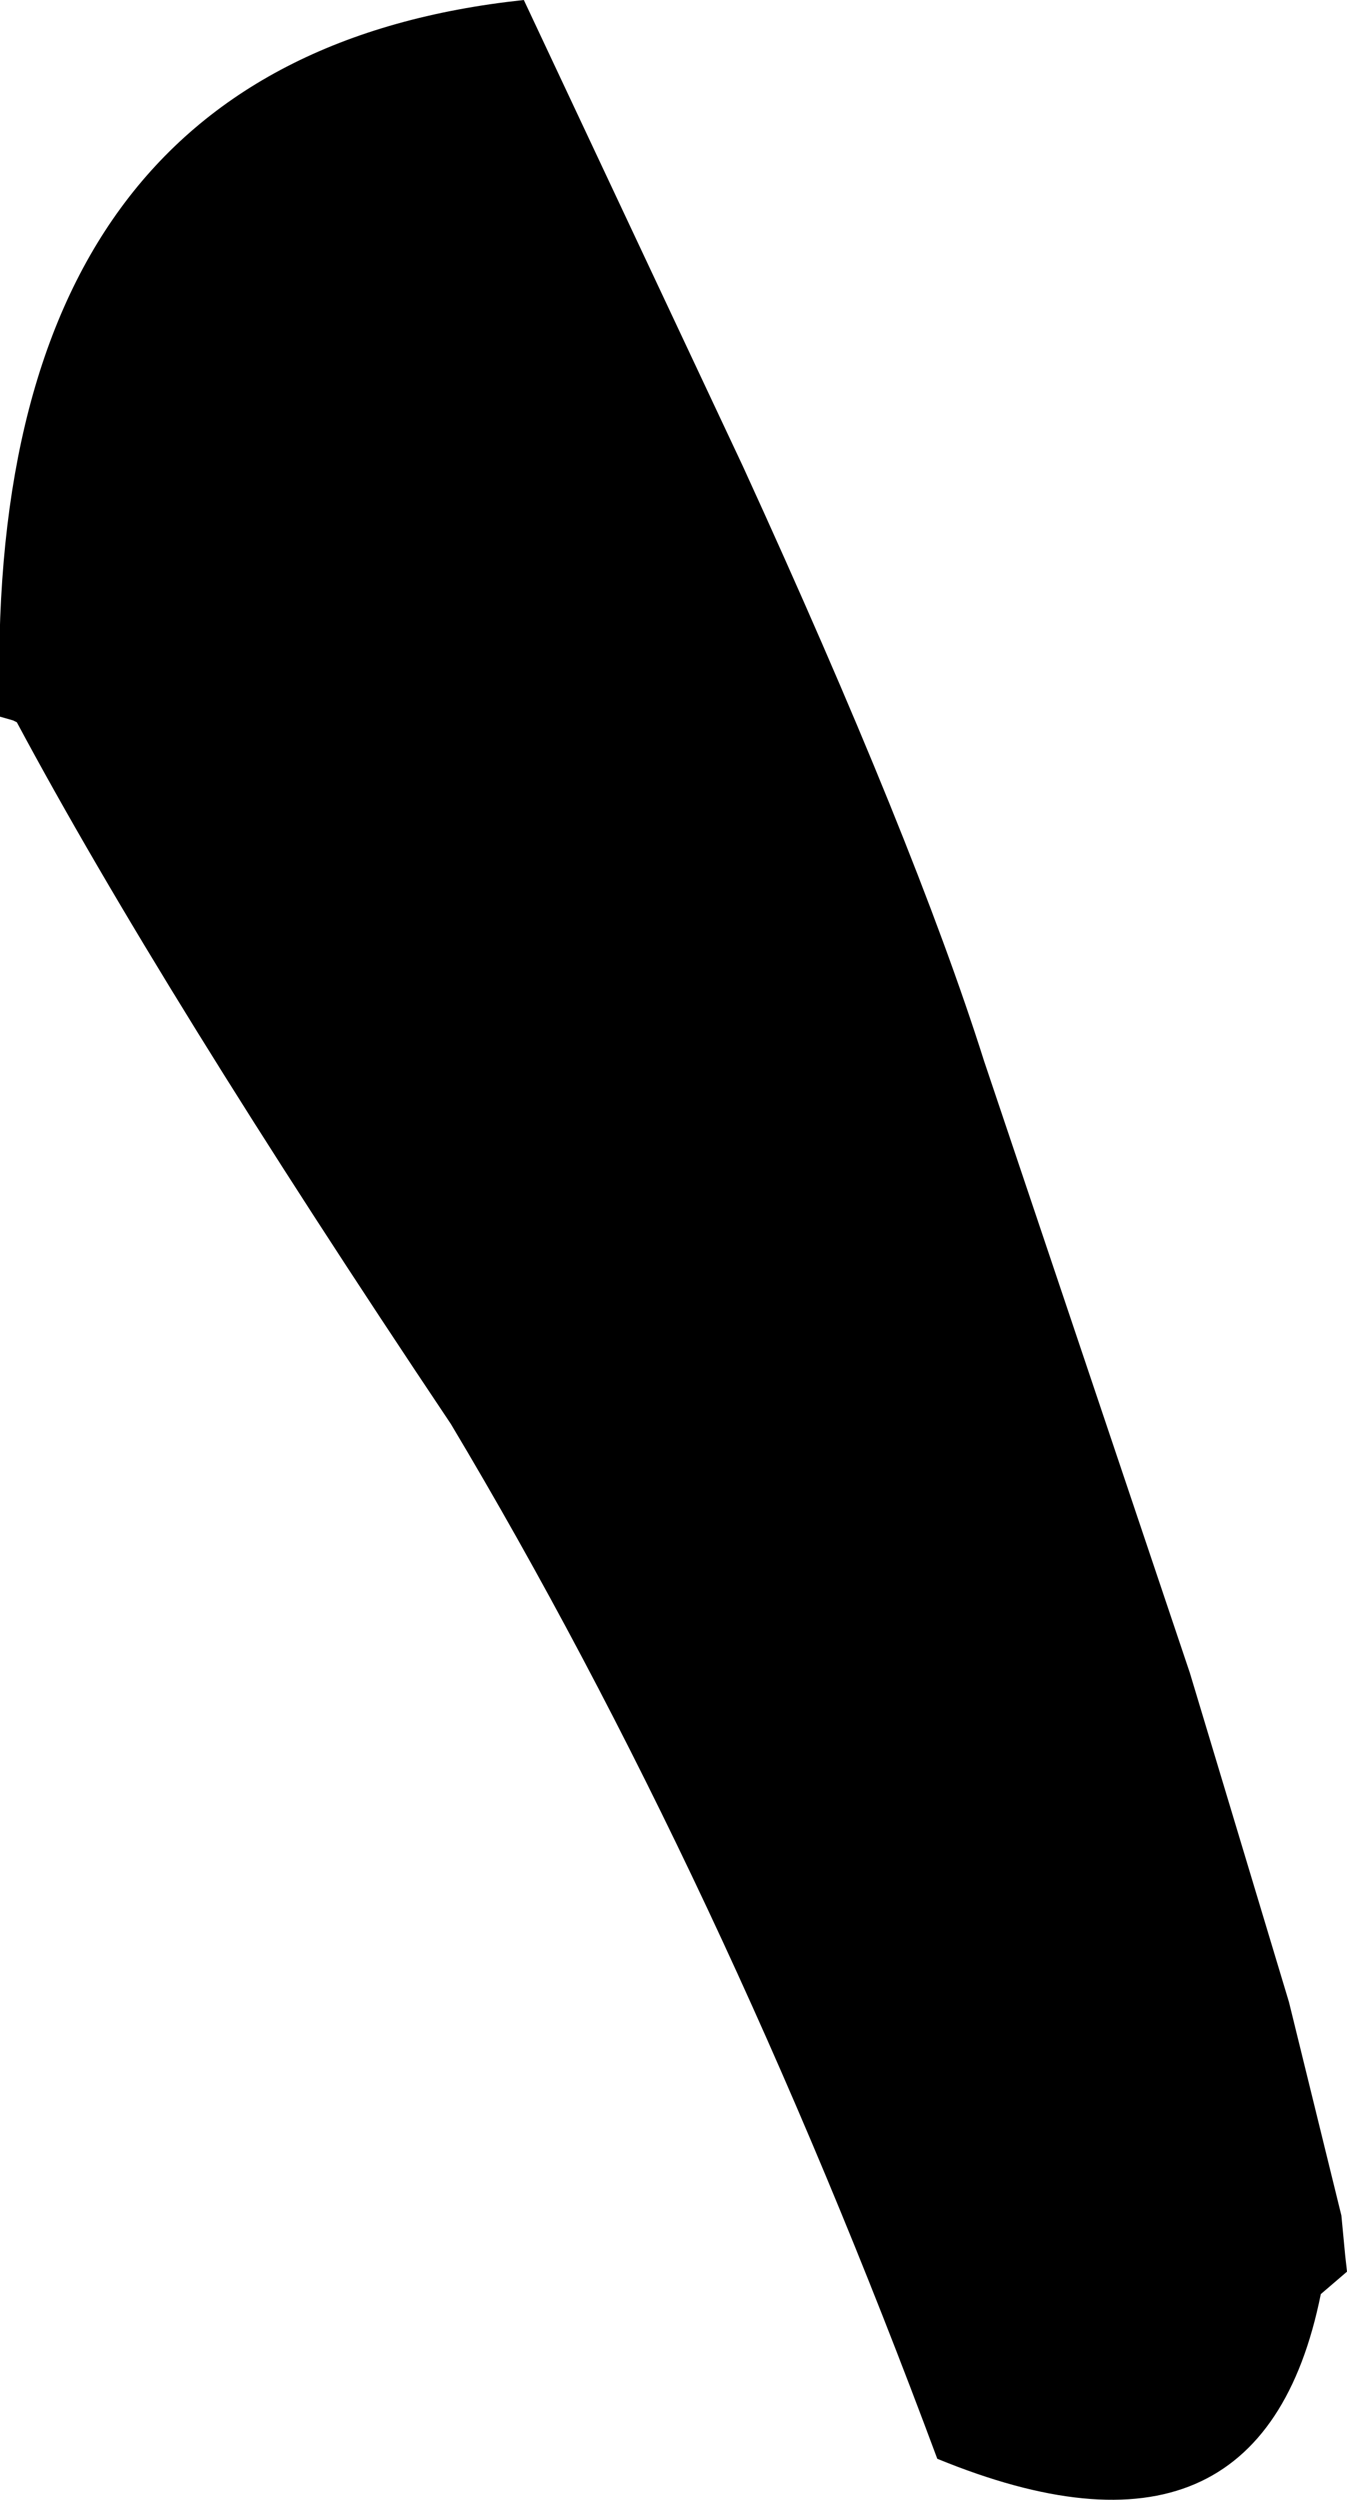 <?xml version="1.0" encoding="UTF-8" standalone="no"?>
<svg xmlns:xlink="http://www.w3.org/1999/xlink" height="66.8px" width="36.0px" xmlns="http://www.w3.org/2000/svg">
  <g transform="matrix(1.0, 0.0, 0.0, 1.0, 0.0, 0.0)">
    <path d="M31.8 44.7 L34.45 53.5 35.85 59.2 35.95 60.25 36.0 60.7 35.3 61.3 Q33.7 69.25 25.05 65.7 19.25 50.1 12.05 38.05 4.25 26.4 0.45 19.3 L0.35 19.25 0.0 19.15 Q-0.55 1.55 14.0 0.0 L19.85 12.45 Q24.45 22.5 26.3 28.35 L31.8 44.7" fill="#000000" fill-rule="evenodd" stroke="none"/>
  </g>
</svg>
